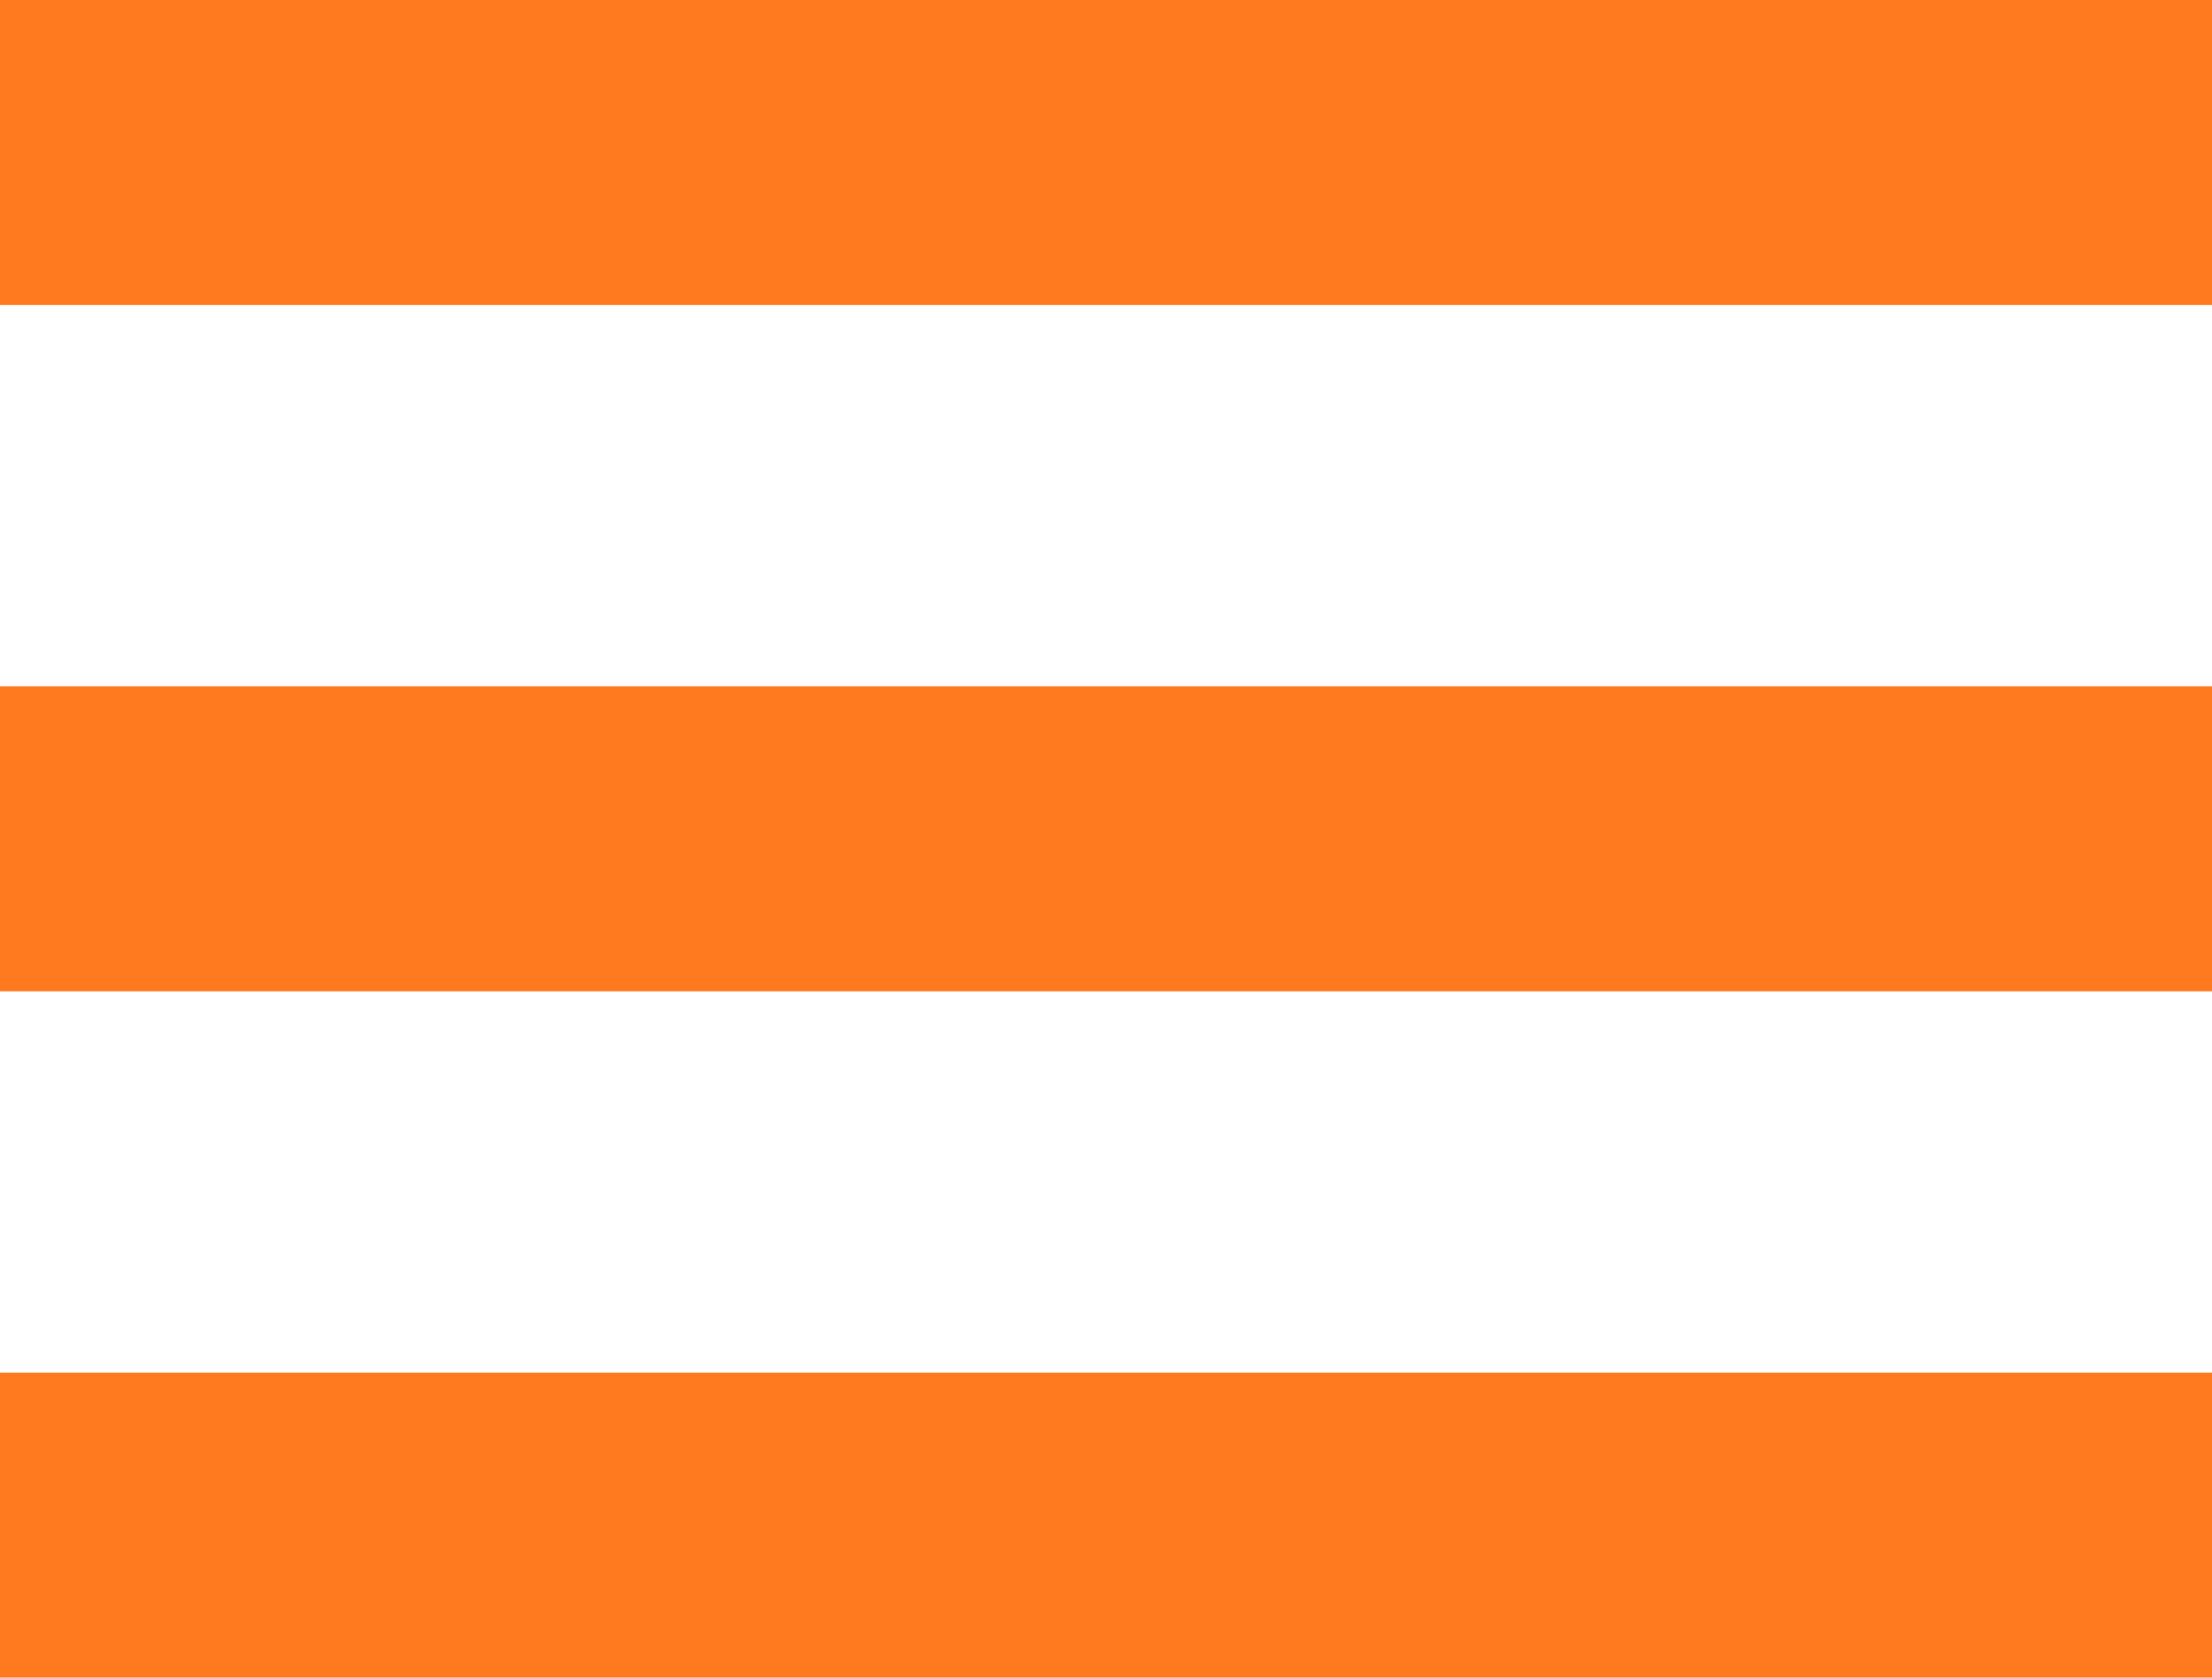 <svg width="29" height="22" viewBox="0 0 29 22" fill="none" xmlns="http://www.w3.org/2000/svg">
<g id="burger">
<line id="Line 5" y1="2" x2="29" y2="2" stroke="#FF7A1F" stroke-width="4"/>
<line id="Line 6" y1="11" x2="29" y2="11" stroke="#FF7A1F" stroke-width="4"/>
<line id="Line 7" y1="20" x2="29" y2="20" stroke="#FF7A1F" stroke-width="4"/>
</g>
</svg>
